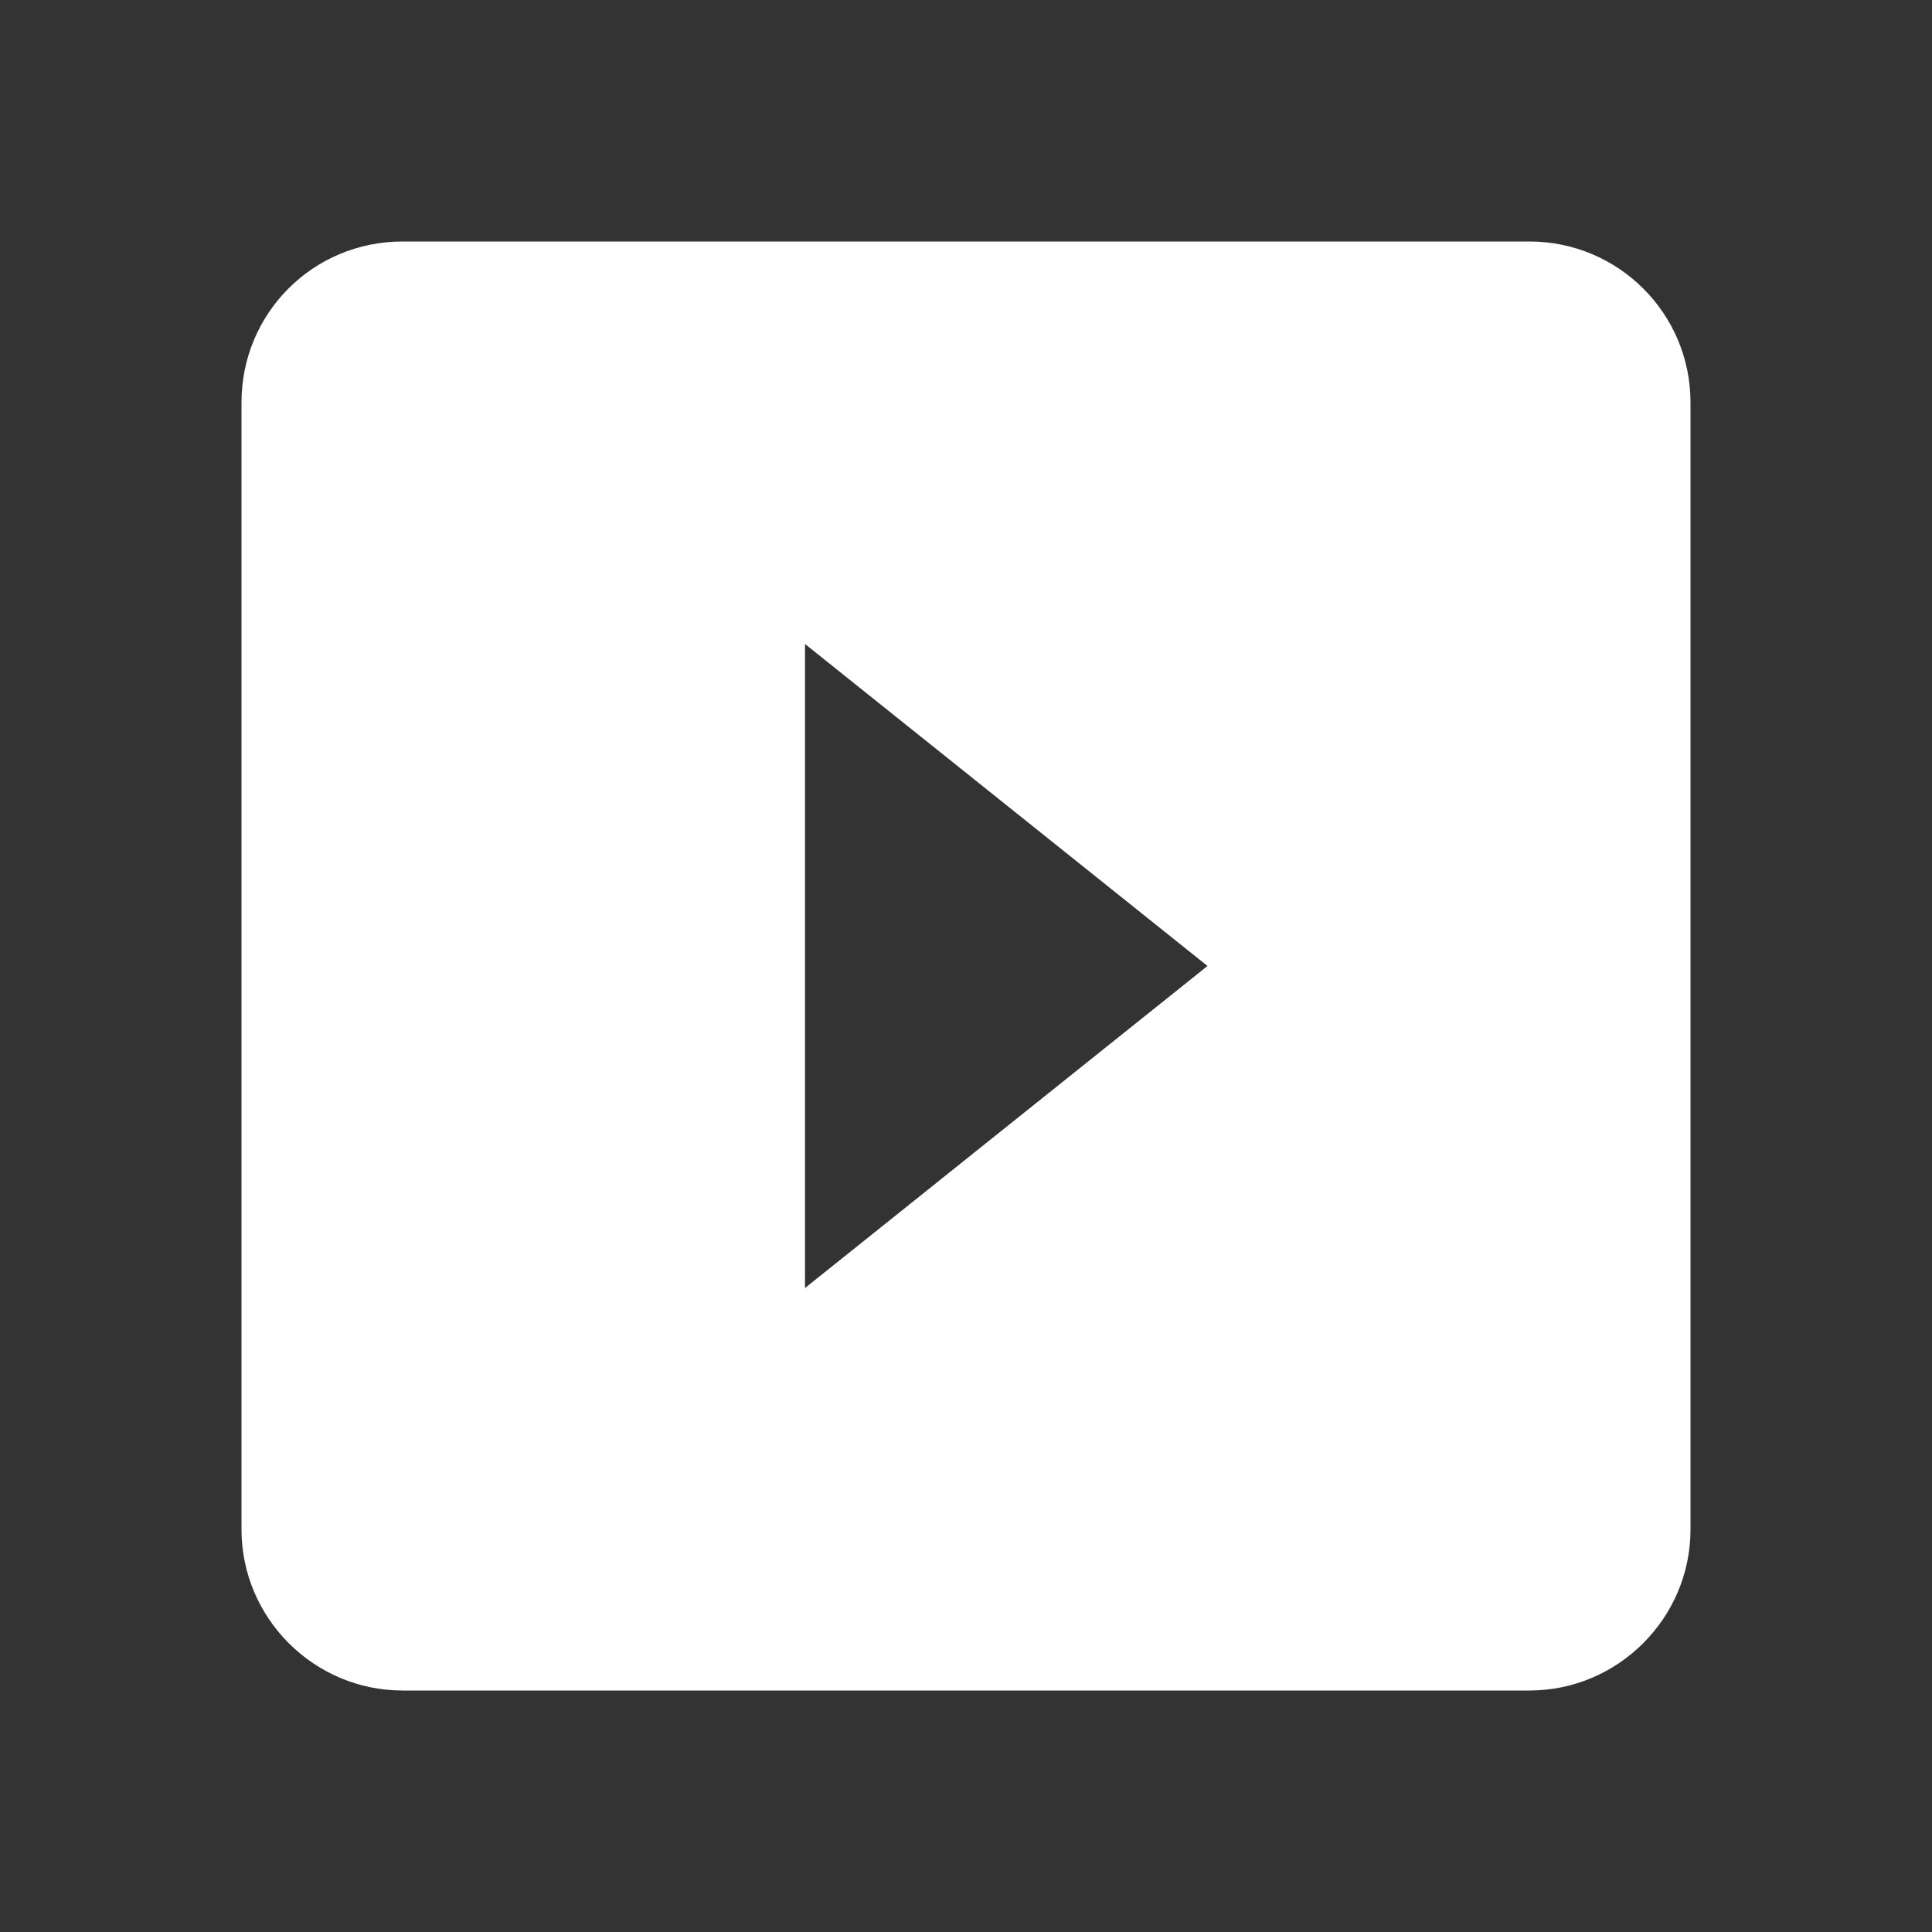 <svg 
	xmlns="http://www.w3.org/2000/svg" 
	viewBox="0 0 24 24">
	<rect x="0" y="0" width="24" height="24" fill="#333333" stroke="none"/>
	<path 
		style="fill:#ffffff;"
		d="M19 3H5C3.89 3 3 3.89 3 5V19C3 20.1 3.9 21 5 21H19C20.1 21 21 20.1 21 19V5C21 3.89 20.1 3 19 3M10 16V8L15 12" />
</svg>